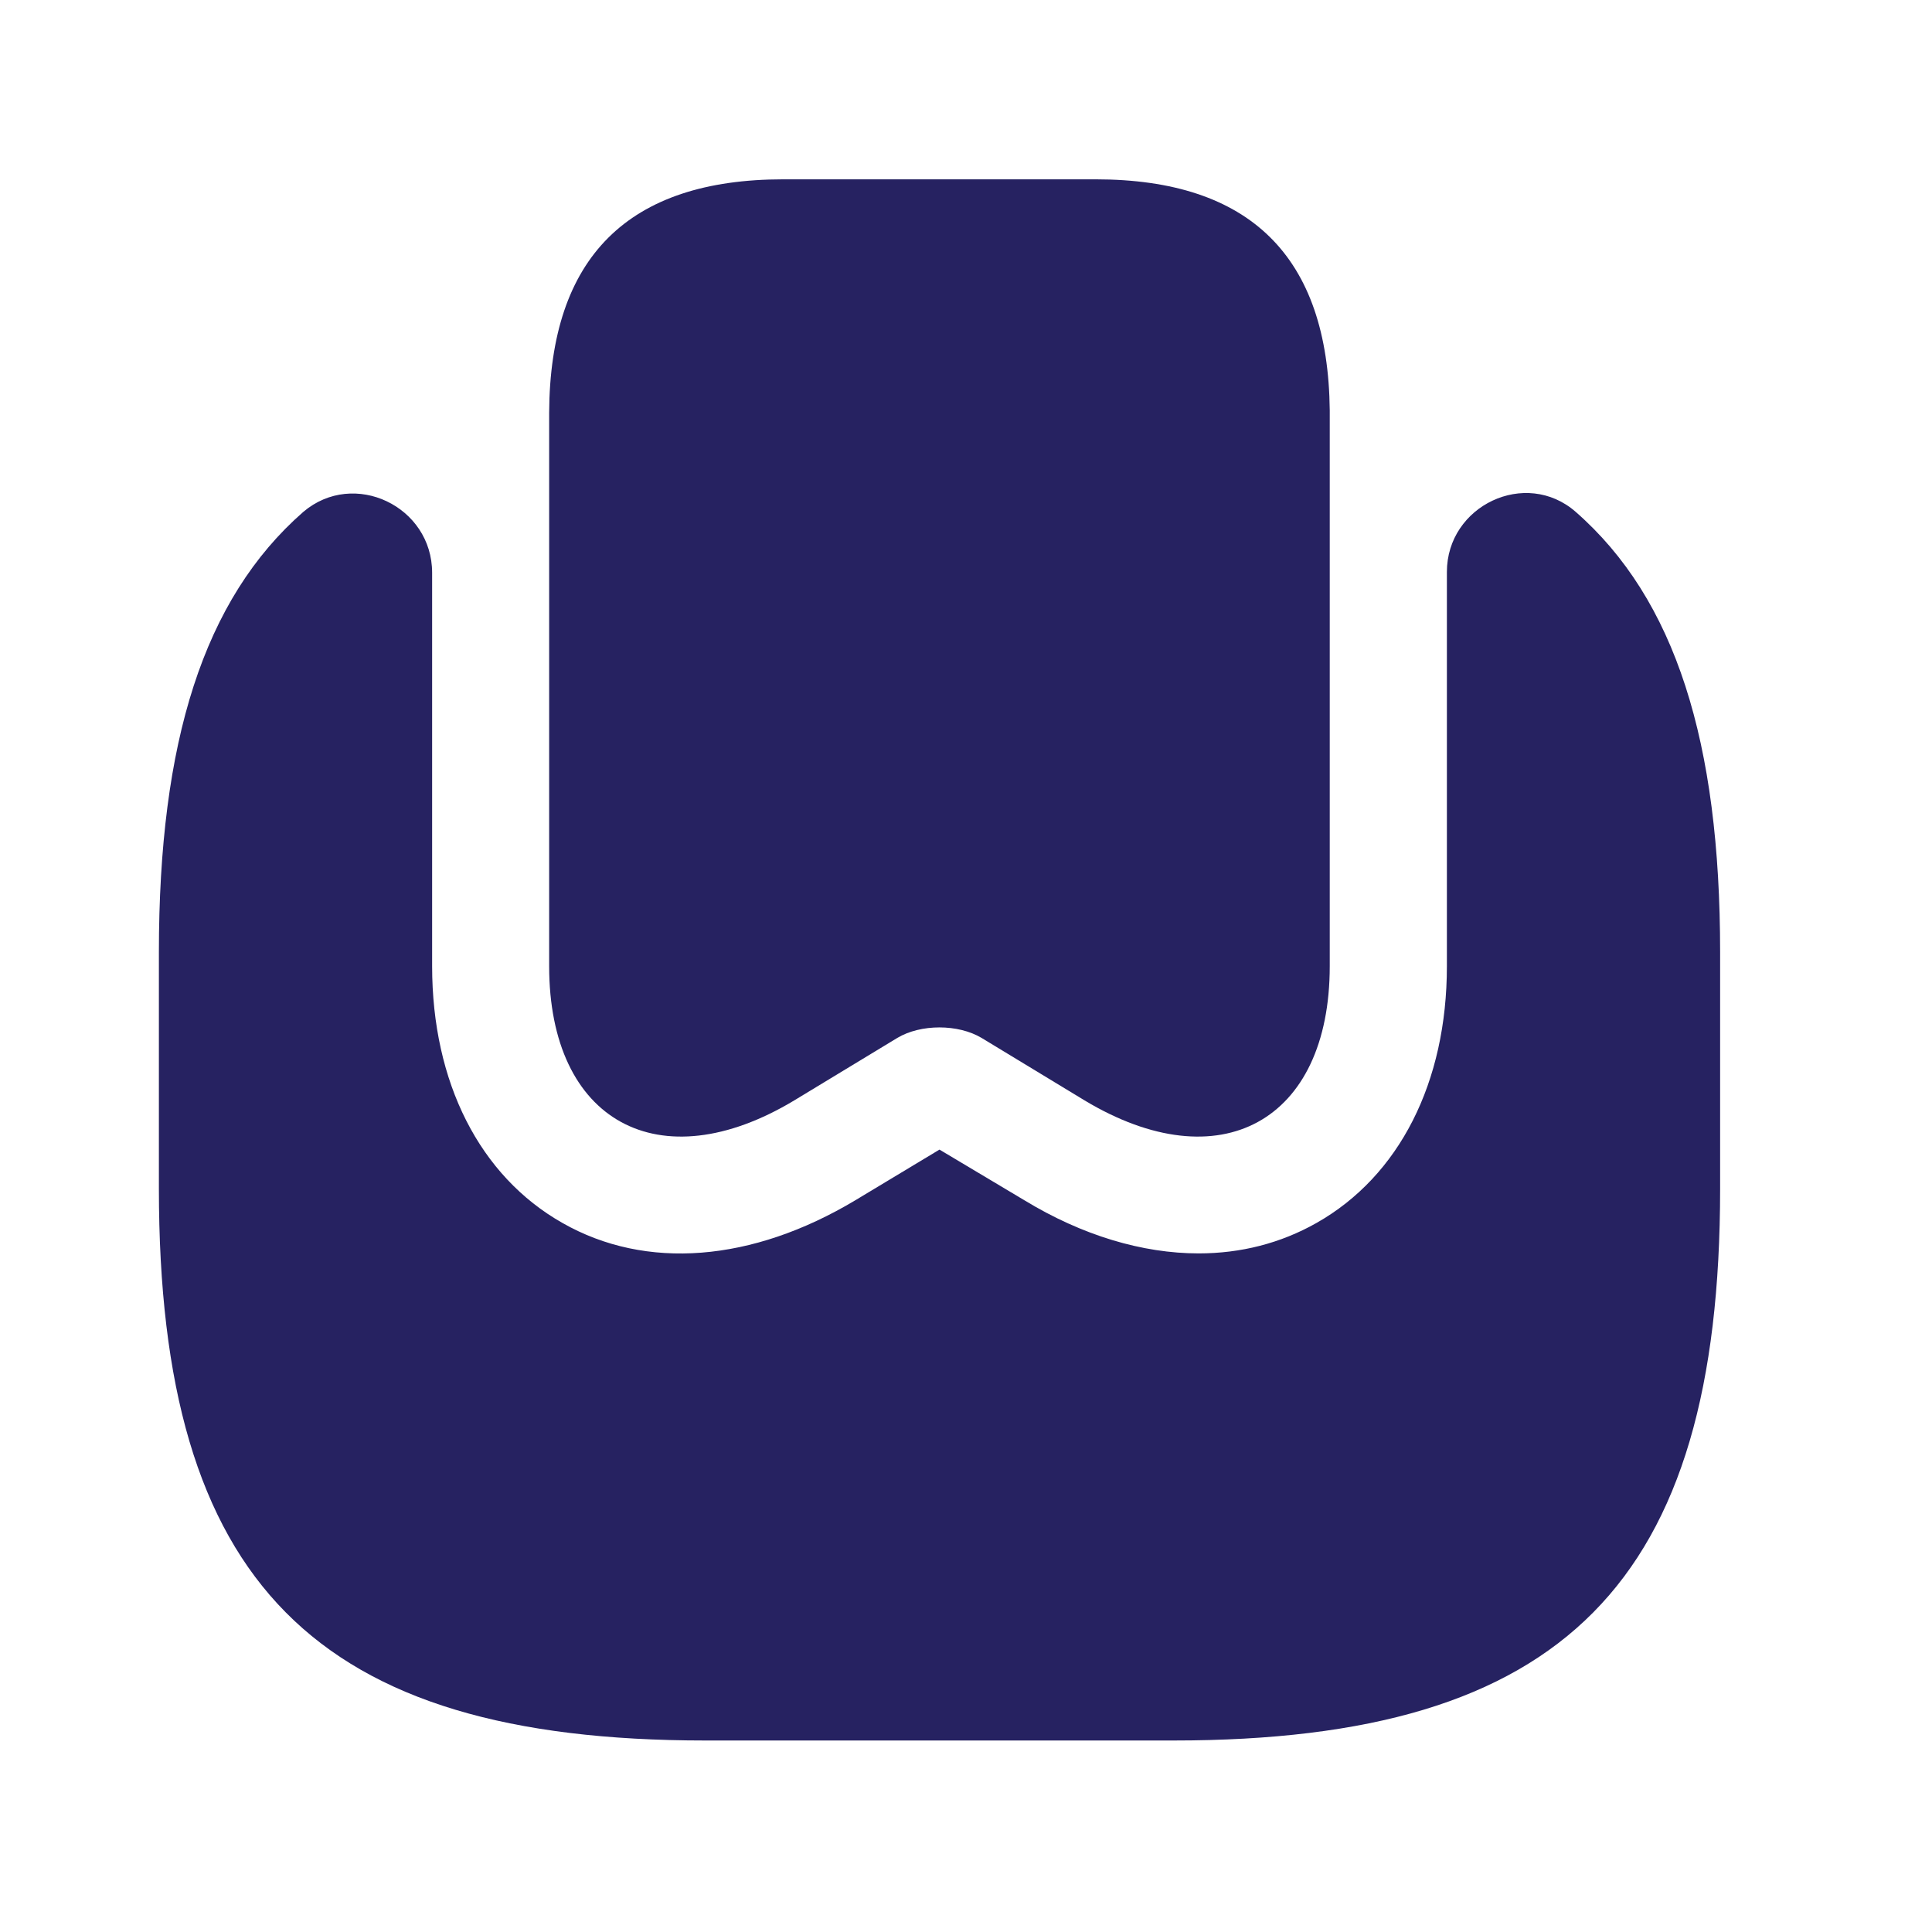 <svg xmlns="http://www.w3.org/2000/svg" width="33" height="33" viewBox="0 0 33 33" fill="none"><path d="M22.713 7.009V16.503C22.713 19.156 20.833 20.183 18.526 18.796L16.767 17.729C16.366 17.489 15.726 17.489 15.326 17.729L13.566 18.796C11.26 20.183 9.38 19.156 9.38 16.503V7.049C9.393 4.396 10.726 3.063 13.38 3.063H18.713C21.353 3.063 22.686 4.383 22.713 7.009Z" fill="#262261"></path><path d="M29.381 16.263V20.303C29.381 27.036 26.714 29.729 20.047 29.729H12.047C5.381 29.729 2.714 27.036 2.714 20.303V16.263C2.714 12.676 3.474 10.236 5.181 8.743C6.047 8.009 7.381 8.649 7.381 9.783V16.503C7.381 18.489 8.194 20.089 9.607 20.889C11.034 21.703 12.847 21.556 14.607 20.503L16.047 19.636L17.5 20.503C18.487 21.103 19.514 21.409 20.474 21.409C21.194 21.409 21.874 21.236 22.487 20.889C23.901 20.089 24.714 18.489 24.714 16.503V9.769C24.714 8.636 26.061 7.996 26.914 8.743C28.62 10.236 29.381 12.676 29.381 16.263Z" fill="#262261"></path></svg>